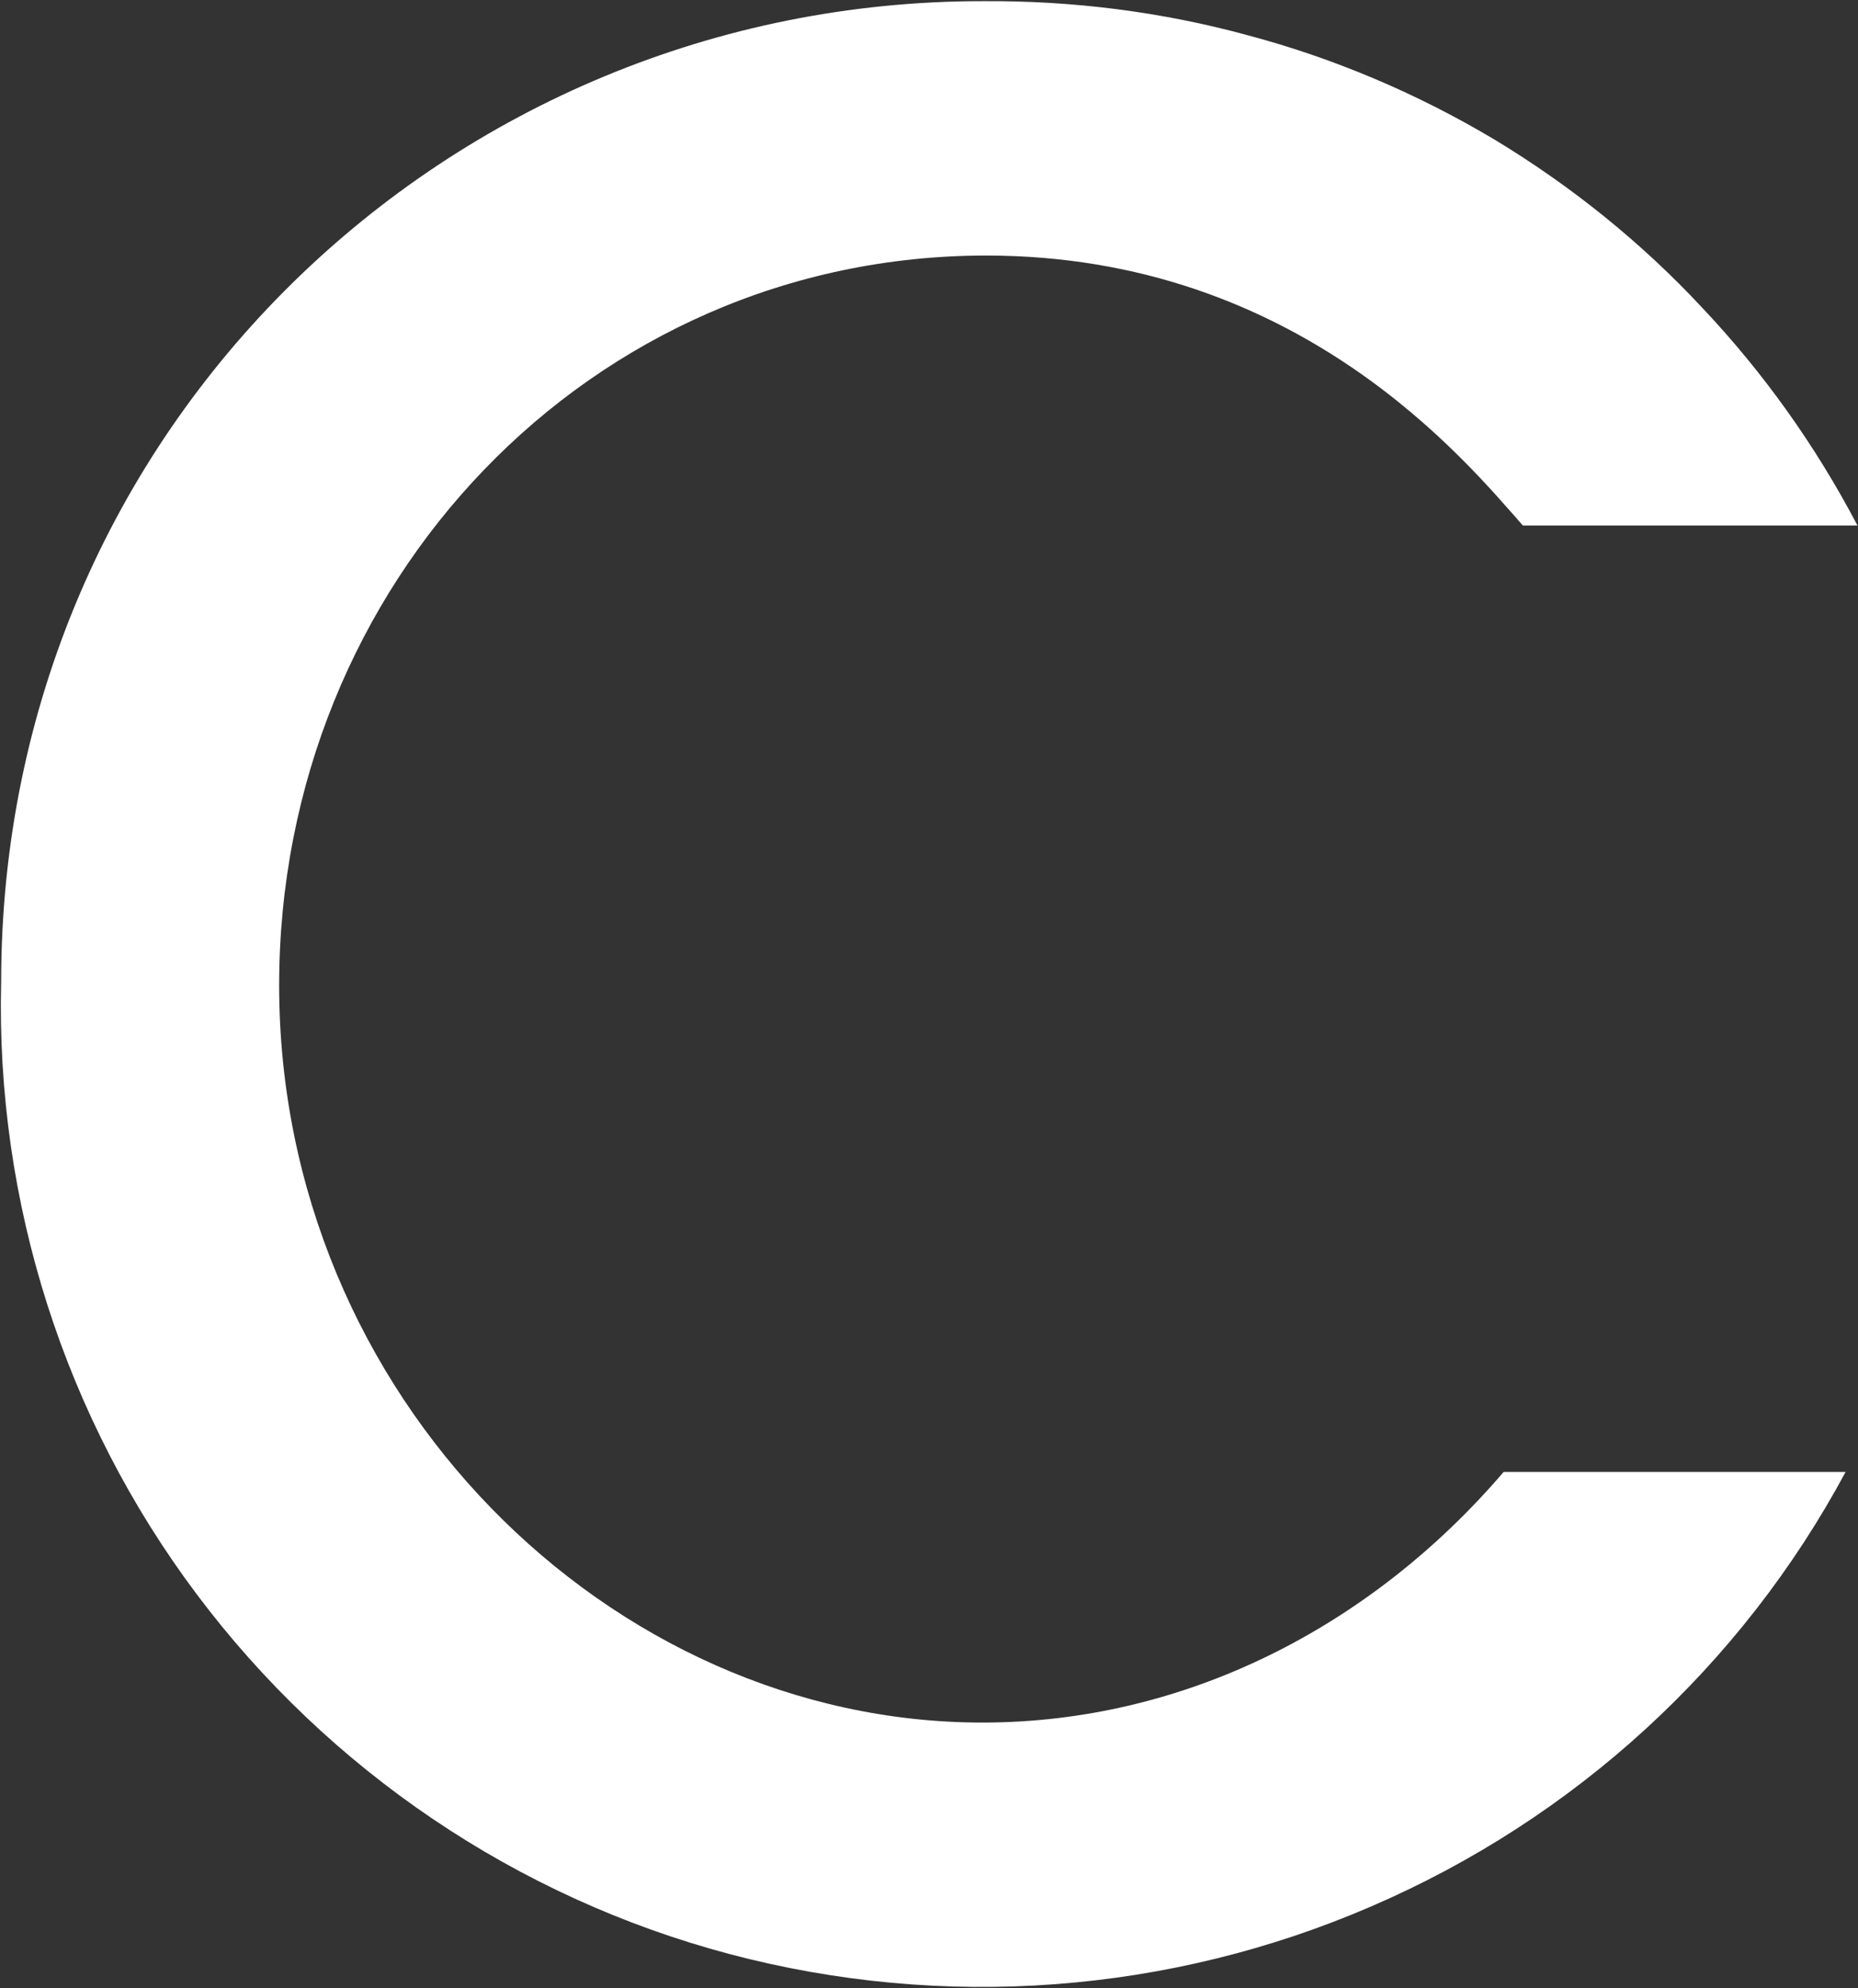 <svg version="1.2" xmlns="http://www.w3.org/2000/svg" viewBox="0 0 1441 1542" width="1441" height="1542">
	<rect x="0" y="0" width="1441" height="1542" fill="#333333" stroke="none"/>
	<title>CRGX_BIG copy-svg</title>
	<style>
		.s0 { fill: #ffffff } 
	</style>
	<path id="path187" fill-rule="evenodd" class="s0" d="m1181.1 407.6c-44.3-50.1-174.2-209.4-416.3-209.4-306.6 0-548.3 253.7-548.3 566 0 318.7 256.6 571.8 545.4 571.8 156.4 0 300.8-73.6 404.3-194.4h265.2c-80.9 150.6-210.3 269-367.7 336.9-156.9 67.9-332.1 80.9-497.7 37.1-165.1-43.8-311-142.5-413.5-279.2-102.5-136.7-155.9-304.2-151.6-475 0-430.3 348-760.5 761-760.5 69.8-0.5 139.1 8.2 206 26.5 66.9 17.8 131.4 45.2 191.1 80.8 59.7 36.1 114.1 79.9 161.2 130.5 47.7 50.5 88.1 107.3 120.4 168.9z"/>
</svg>